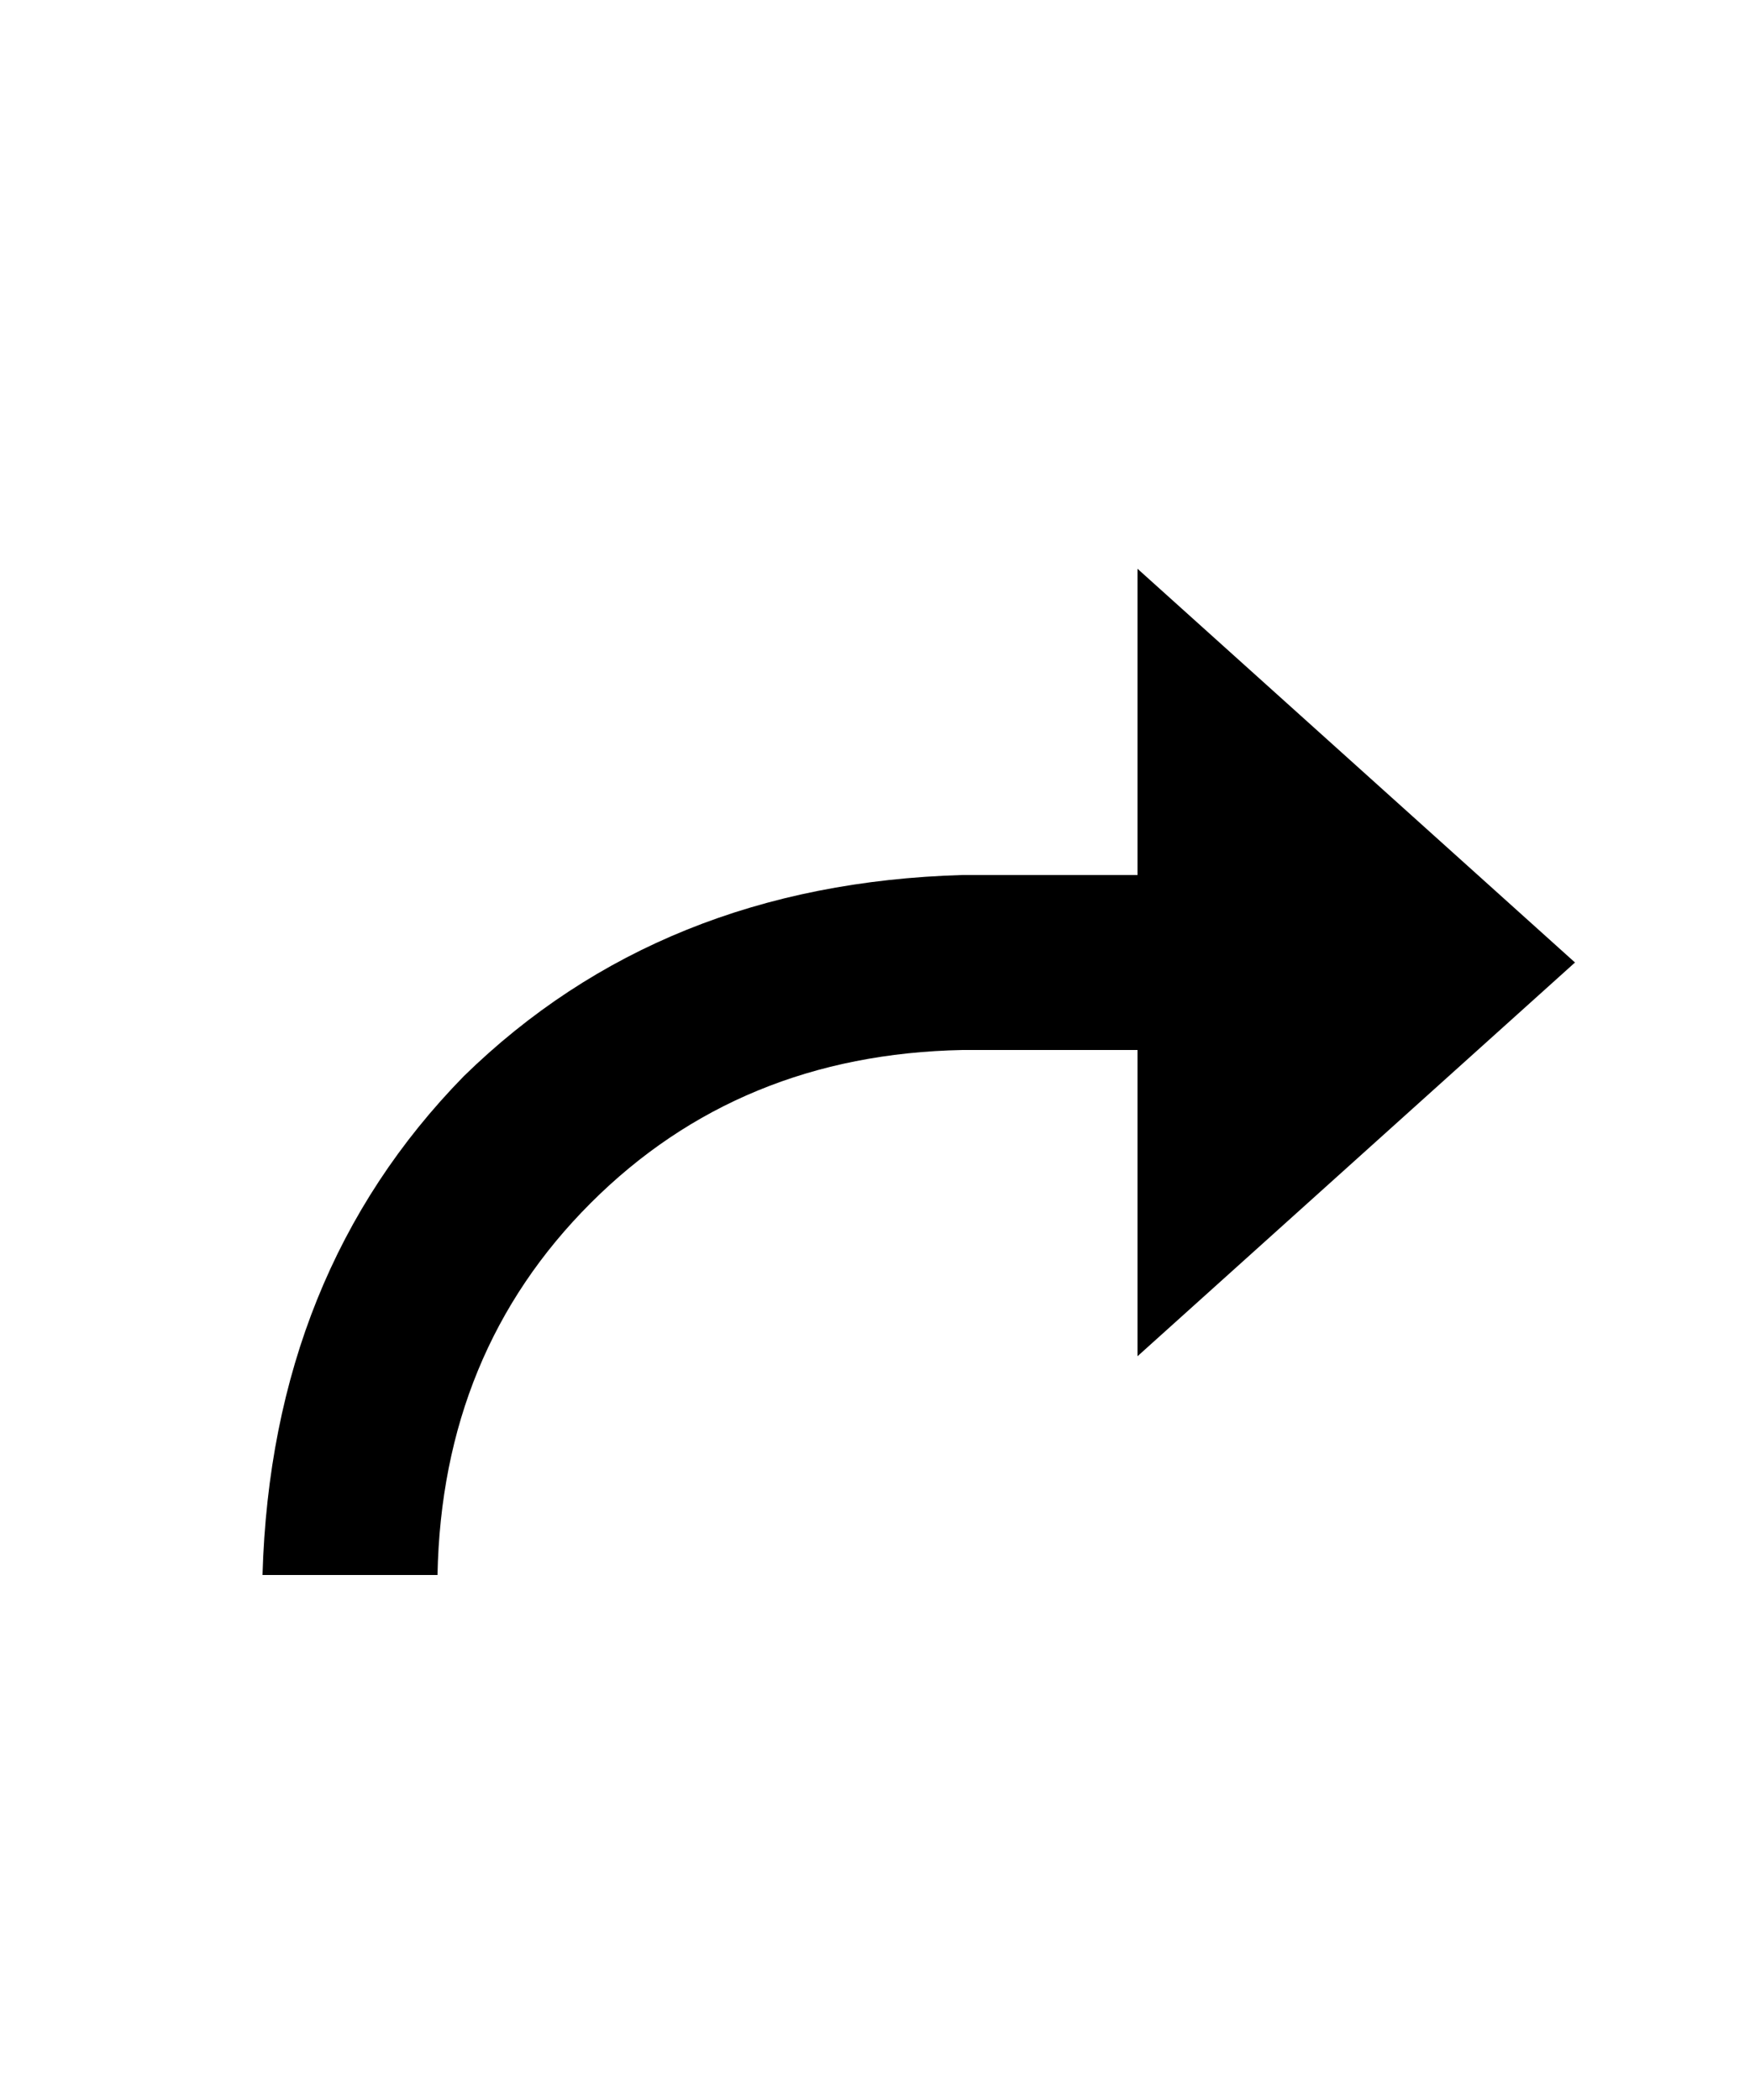 <svg width="400" height="480" viewBox="0 0 400 480" xmlns="http://www.w3.org/2000/svg" ><title>redo</title><path d="M260 310l100-90-100-90 0 70-40 0q-69 2-114 46-44 45-46 114l40 0q1-51 35-85 34-34 85-35l40 0 0 70z" /></svg>
